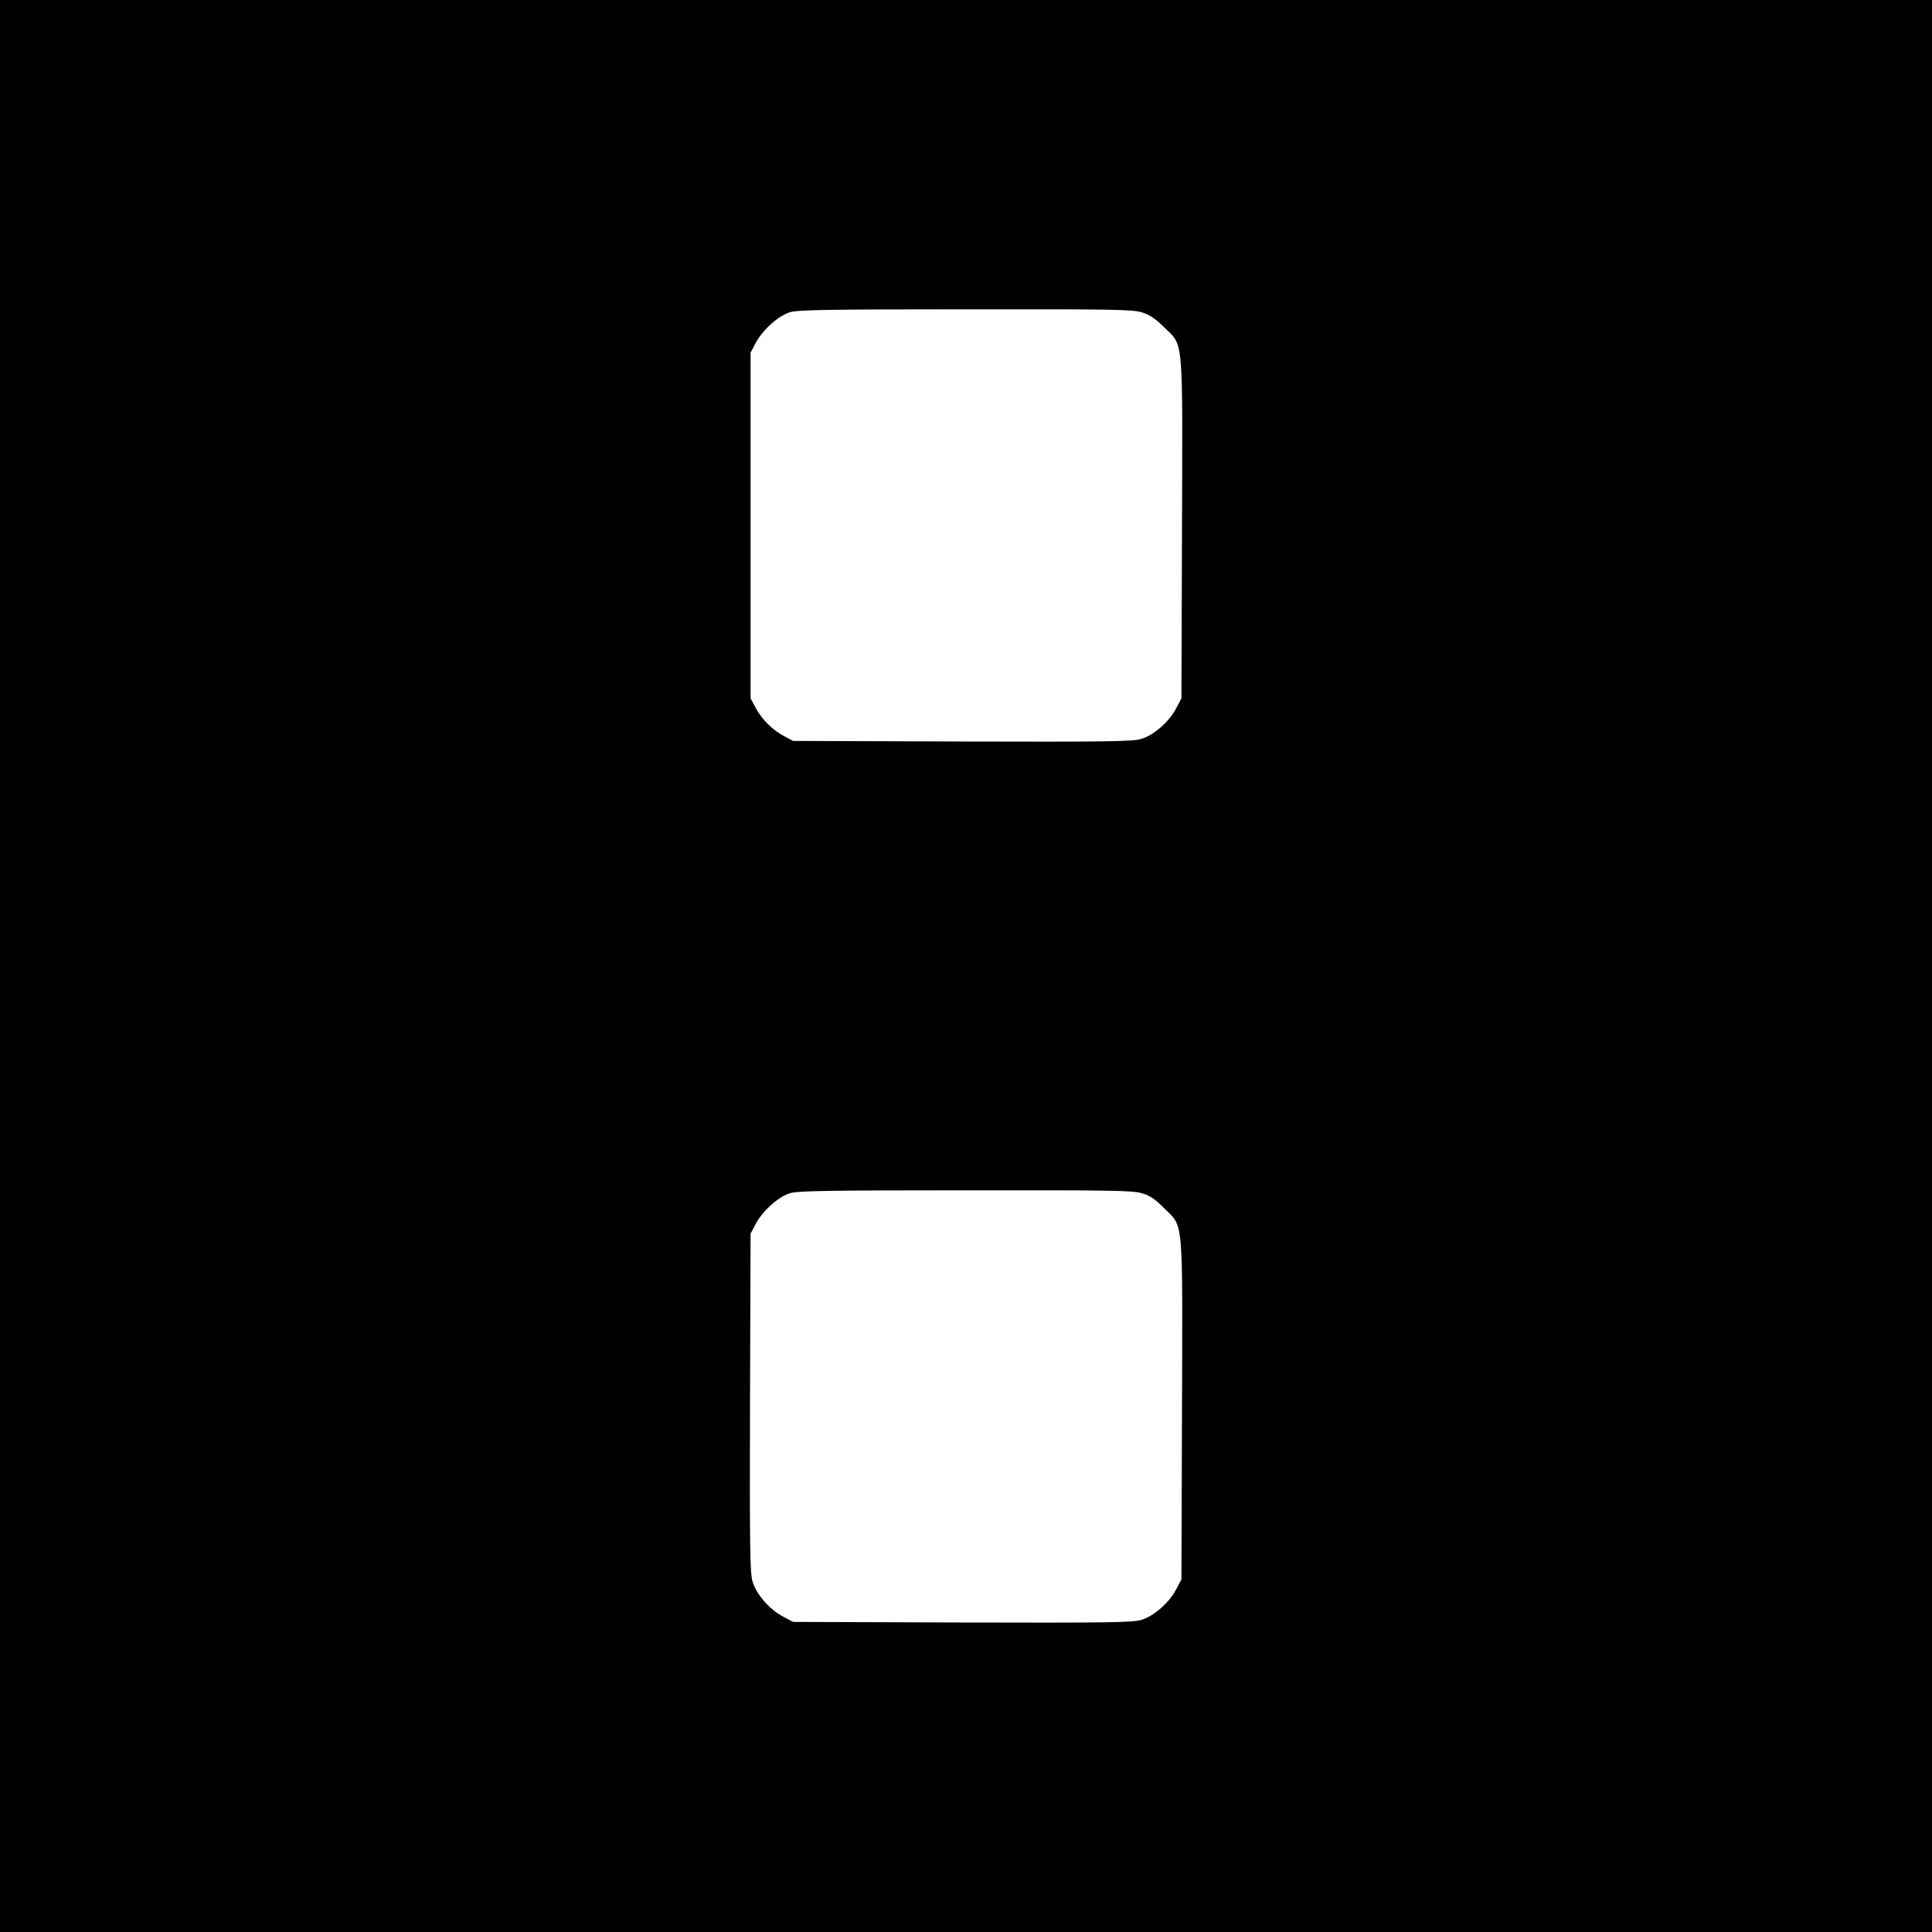 <svg version="1" xmlns="http://www.w3.org/2000/svg" width="1333.333" height="1333.333" viewBox="0 0 1000 1000"><path d="M0 500v500h1000V0H0v500zm591.1-338.3c4.1 1.3 6.9 3.2 11.6 7.8 10 10 9.4 3 9.1 104.6l-.3 87.4-2.7 5.1c-3.7 7.1-11.7 14-18.2 15.9-4.6 1.3-17 1.5-92.7 1.3l-87.4-.3-4.5-2.4c-6.1-3.2-11.6-8.6-14.8-14.6l-2.7-5v-179l2.7-5.1c3.5-6.6 11.7-14 17.7-15.8 3.8-1.2 19.1-1.5 90.7-1.5 78.6-.1 86.6.1 91.5 1.6zm-.1 455.9c4.2 1.2 6.7 2.9 11.6 7.8 10.1 10.1 9.5 3 9.2 104.7l-.3 87.4-2.7 5.1c-3.7 7.1-11.7 14-18.2 15.9-4.6 1.3-17 1.5-92.7 1.3l-87.4-.3-5.1-2.7c-7.1-3.7-14-11.7-15.9-18.2-1.3-4.6-1.5-17-1.3-92.7l.3-87.4 2.7-5.1c3.5-6.6 11.7-14 17.7-15.8 3.8-1.2 19.1-1.5 90.7-1.5 76-.1 86.7.1 91.4 1.5z"/></svg>